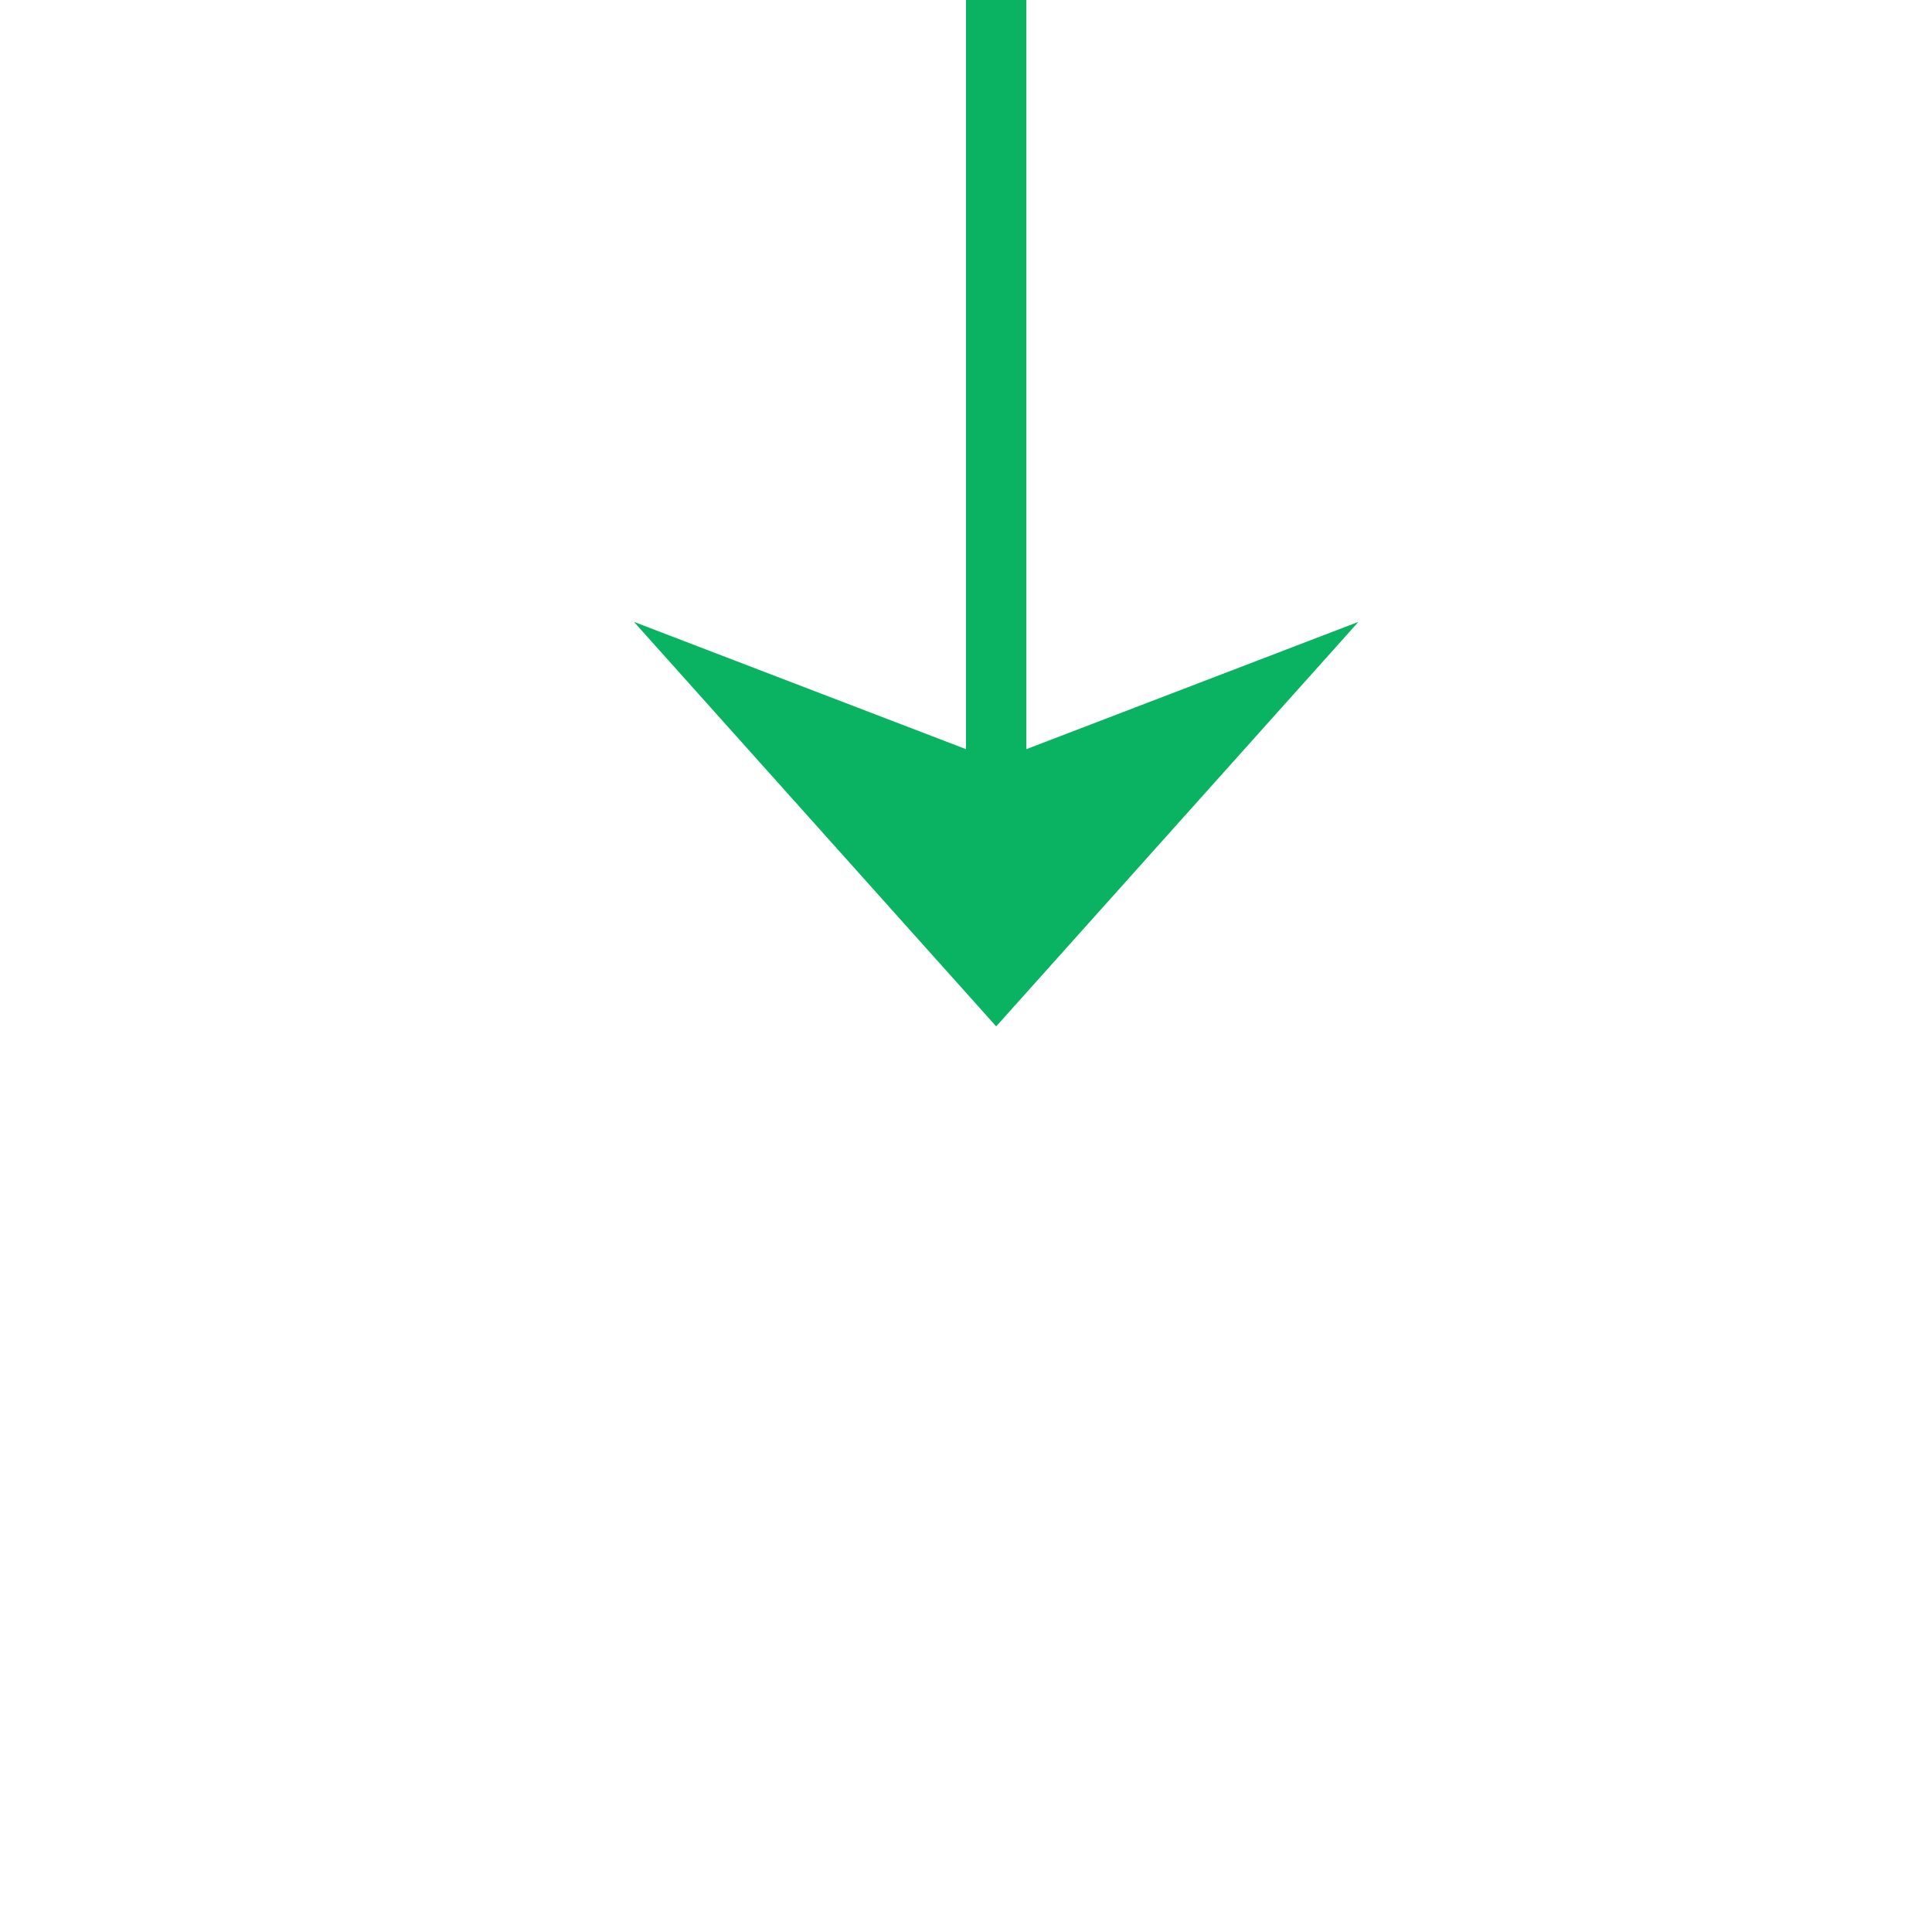 ﻿<?xml version="1.0" encoding="utf-8"?>
<svg version="1.1" xmlns:xlink="http://www.w3.org/1999/xlink" width="32px" height="32px" preserveAspectRatio="xMinYMid meet" viewBox="1320 804  32 30" xmlns="http://www.w3.org/2000/svg">
  <path d="M 1227 596.5  L 1331 596.5  A 5 5 0 0 1 1336.5 601.5 L 1336.5 819  " stroke-width="1" stroke="#09b361" fill="none" />
  <path d="M 1330.5 813.3  L 1336.5 820  L 1342.5 813.3  L 1336.5 815.6  L 1330.5 813.3  Z " fill-rule="nonzero" fill="#09b361" stroke="none" />
</svg>